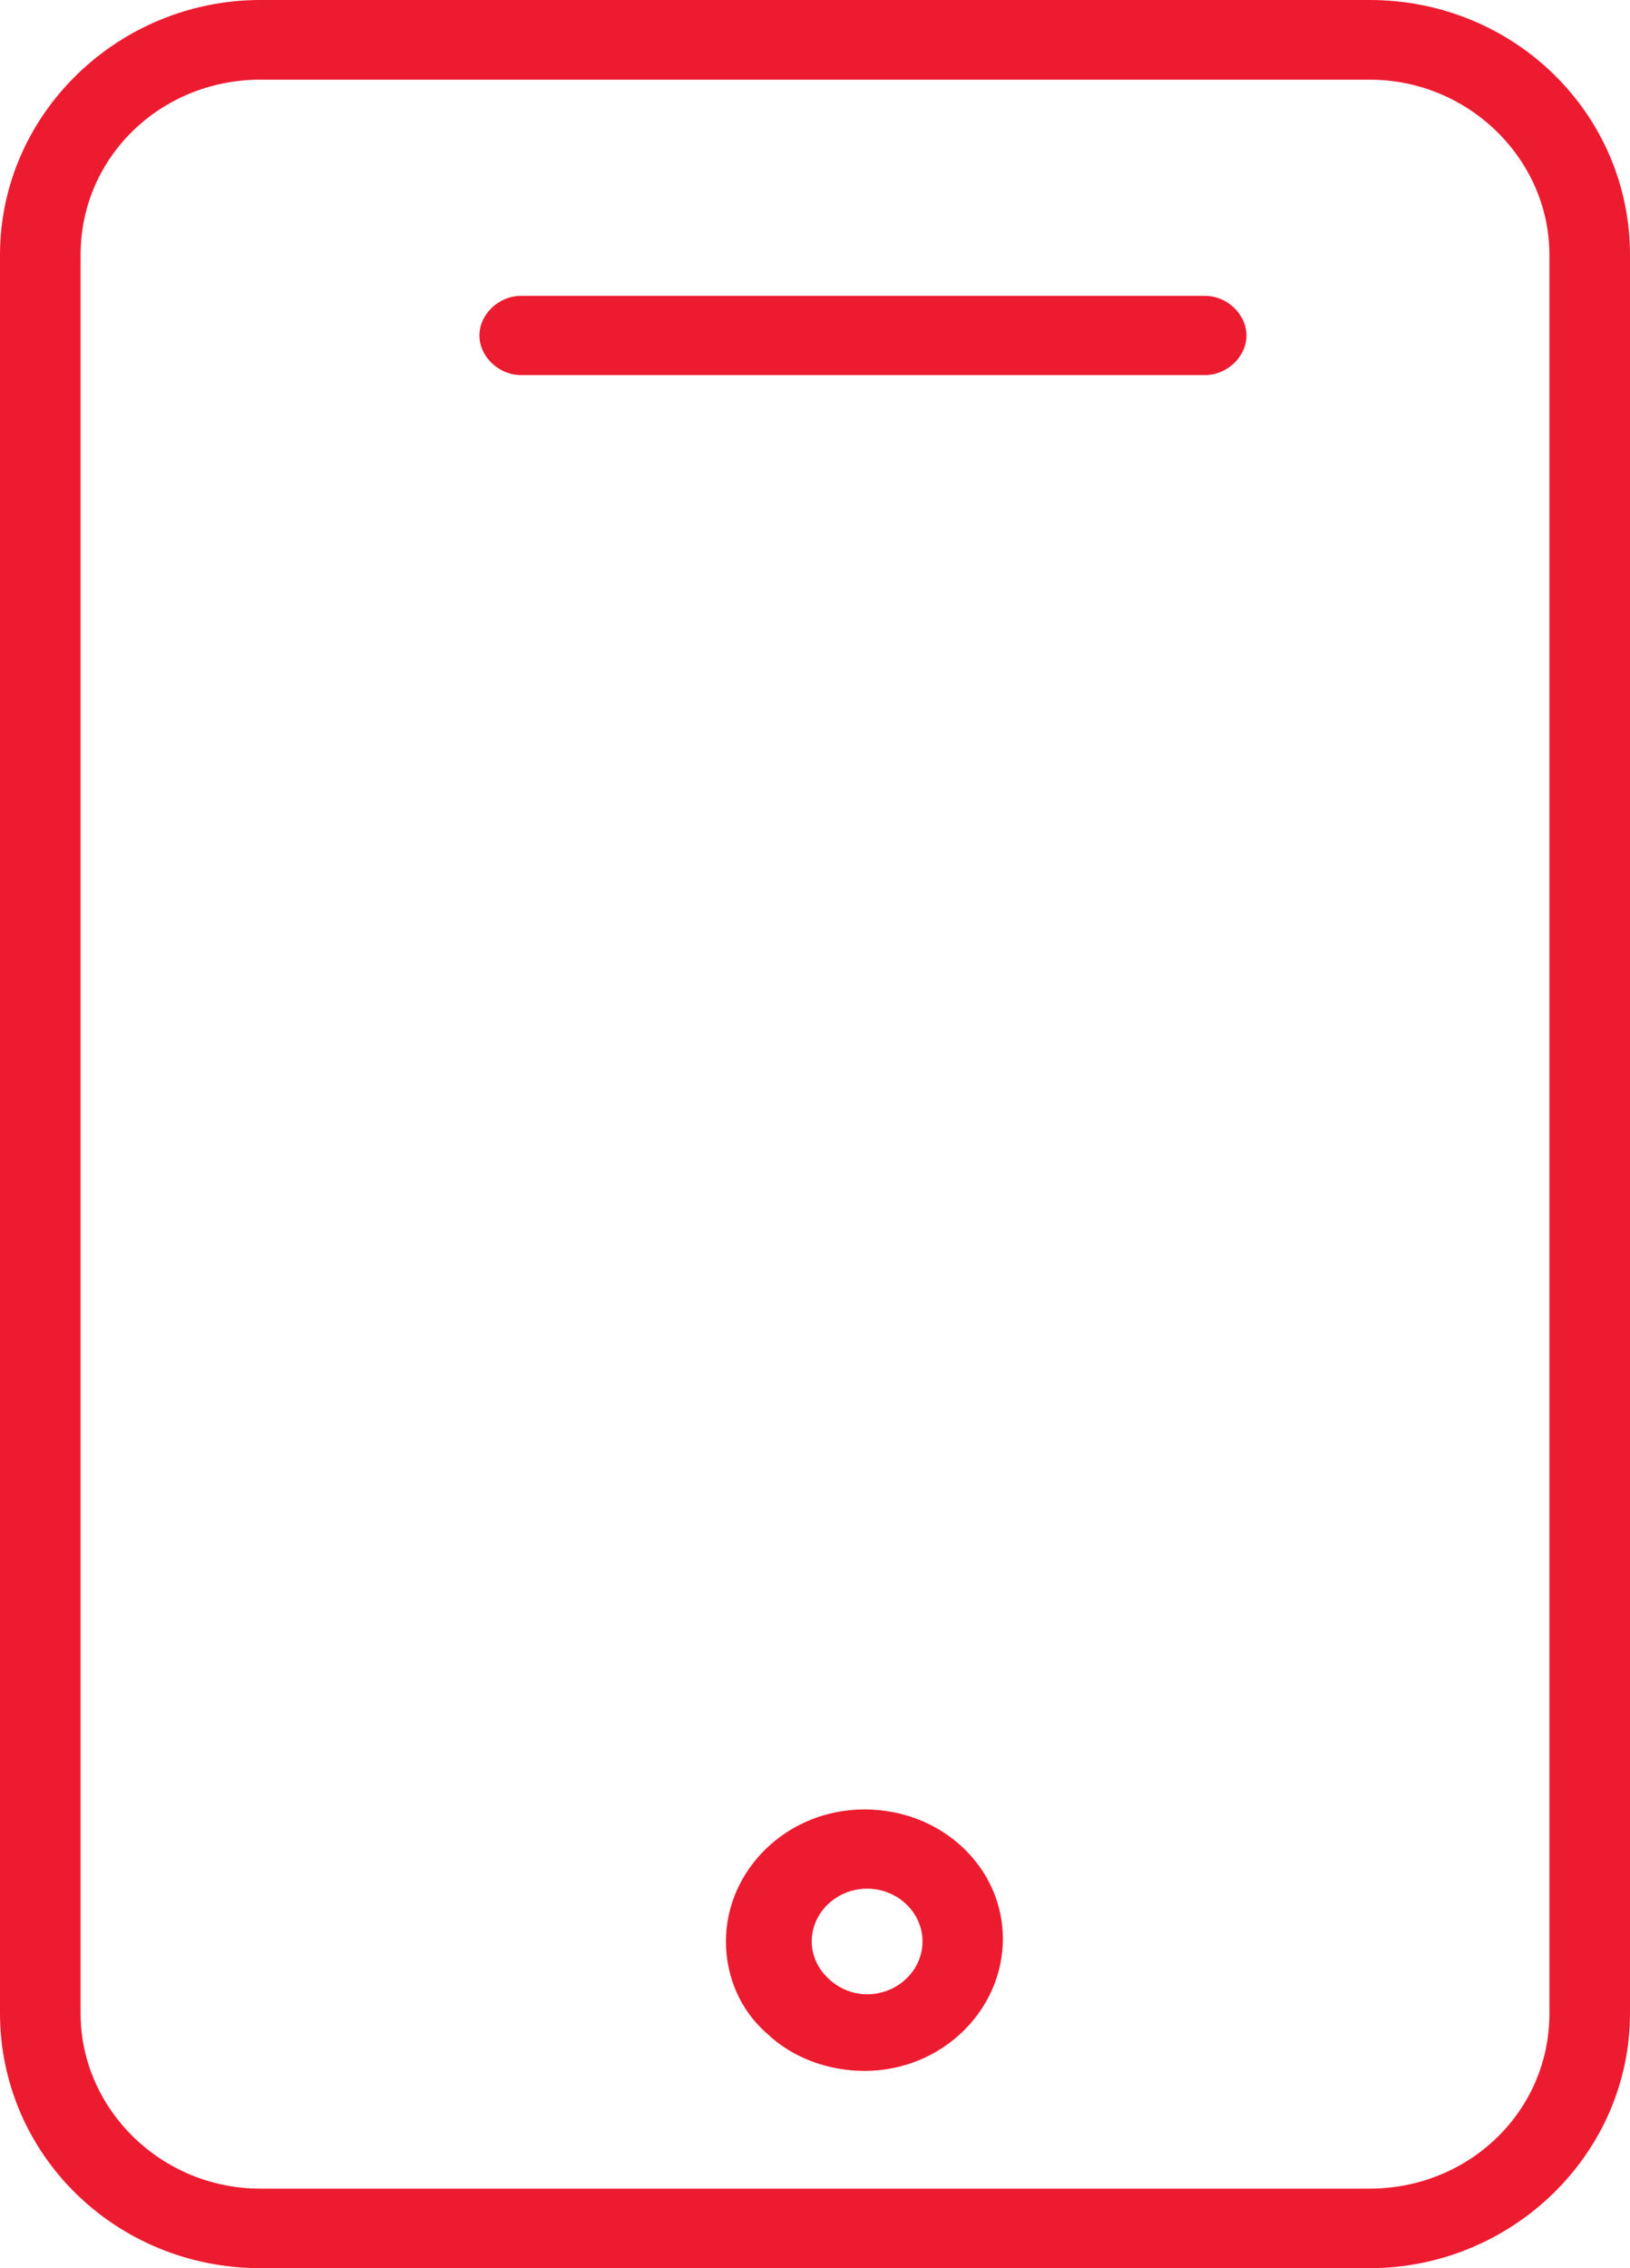 <?xml version="1.0" encoding="UTF-8"?>
<svg width="23px" height="32px" viewBox="0 0 23 32" version="1.1" xmlns="http://www.w3.org/2000/svg" xmlns:xlink="http://www.w3.org/1999/xlink">
    <title>4FAE58A4-0838-4CD9-AB17-632041AD352B</title>
    <g id="Page-1" stroke="none" stroke-width="1" fill="none" fill-rule="evenodd">
        <g id="01-Saudi-Fransi-Leasing-Option-2" transform="translate(-129, -5716)">
            <g id="Group-16" transform="translate(129, 5716)">
                <g id="Group-3"></g>
                <path d="M19.325,0 L3.675,0 C1.665,0 0,1.612 0,3.597 L0,28.403 C0,30.39 1.63,32 3.675,32 L19.325,32 C21.335,32 23,30.388 23,28.403 L23,3.597 C23,1.61 21.37,0 19.325,0 L19.325,0 Z M21.863,28.405 C21.863,29.791 20.726,30.878 19.325,30.878 L3.675,30.878 C2.274,30.878 1.137,29.754 1.137,28.405 L1.137,3.597 C1.137,2.211 2.274,1.124 3.675,1.124 L19.325,1.124 C20.726,1.124 21.863,2.248 21.863,3.597 L21.863,28.405 Z" id="Fill-1" fill="#ED1B2F"></path>
                <path d="M17.004,4.174 L7.351,4.174 C7.038,4.174 6.765,4.434 6.765,4.733 C6.765,5.032 7.038,5.292 7.351,5.292 L17.002,5.292 C17.316,5.292 17.588,5.032 17.588,4.733 C17.588,4.434 17.316,4.174 17.002,4.174 L17.004,4.174 Z M12.197,25.528 C11.102,25.528 10.243,26.385 10.243,27.391 C10.243,27.876 10.438,28.359 10.829,28.695 C11.181,29.031 11.688,29.217 12.197,29.217 C13.292,29.217 14.151,28.359 14.151,27.354 C14.151,26.348 13.292,25.528 12.197,25.528 L12.197,25.528 Z M12.235,28.136 C12.04,28.136 11.845,28.062 11.688,27.913 C11.531,27.764 11.454,27.577 11.454,27.391 C11.454,26.981 11.806,26.646 12.235,26.646 C12.665,26.646 13.017,26.981 13.017,27.391 C13.017,27.8 12.665,28.136 12.235,28.136 L12.235,28.136 Z" id="Fill-4" fill="#ED1B2F"></path>
            </g>
        </g>
    </g>
</svg>
